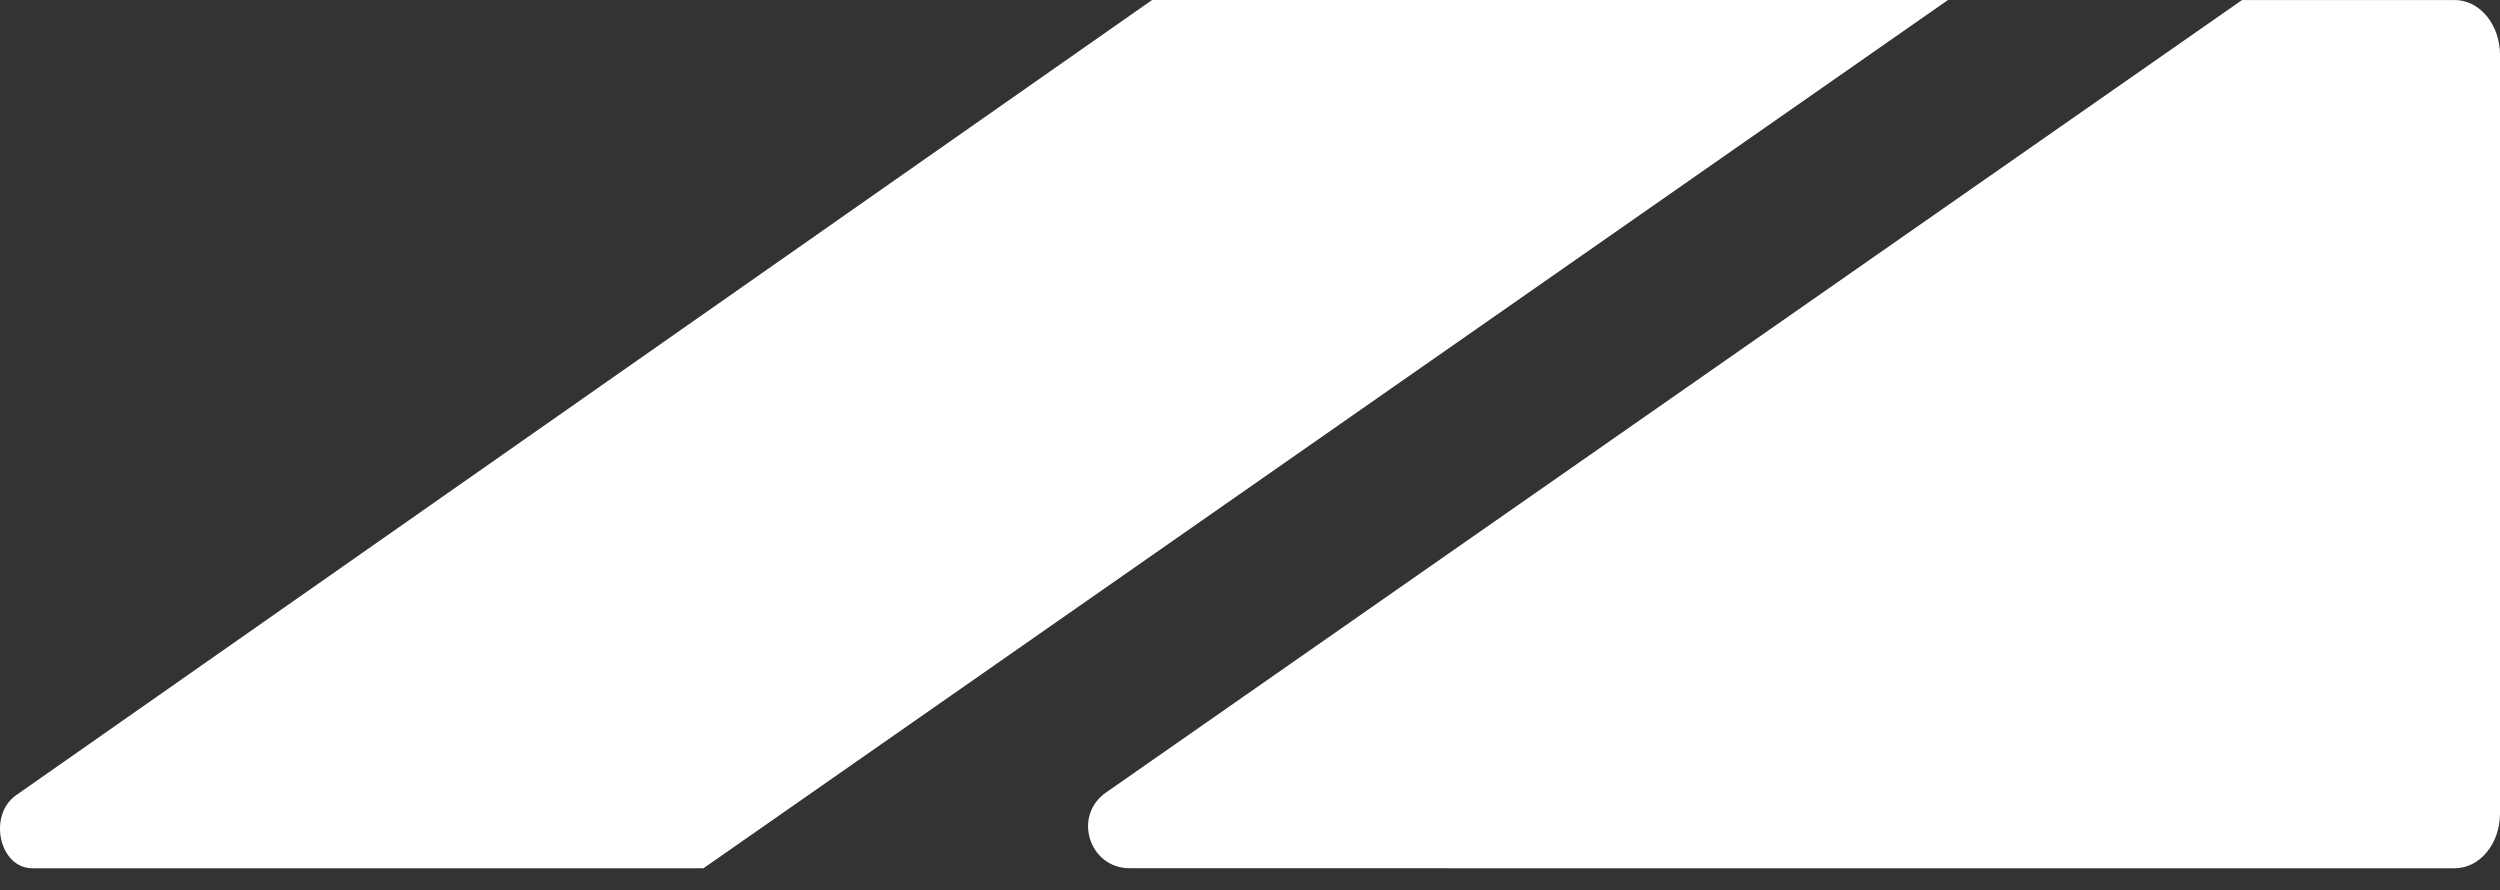 <svg width="73" height="26" viewBox="0 0 73 26" fill="none" xmlns="http://www.w3.org/2000/svg">
<rect x="0" y="0" width="73" height="26" fill="#333333" stroke="none"/>
<path d="M33.641 0L0.473 23.218C-0.362 23.803 -0.021 25.353 0.945 25.353H20.541L56.881 0H33.641Z" fill="white"/>
<path d="M42.228 25.353H71.679C72.409 25.353 73 24.637 73 23.752V1.603C73 0.718 72.408 0.001 71.678 0.001H65.468L32.293 23.143C31.319 23.823 31.8 25.352 32.988 25.352H42.23H42.228V25.353Z" fill="white"/>
</svg>
